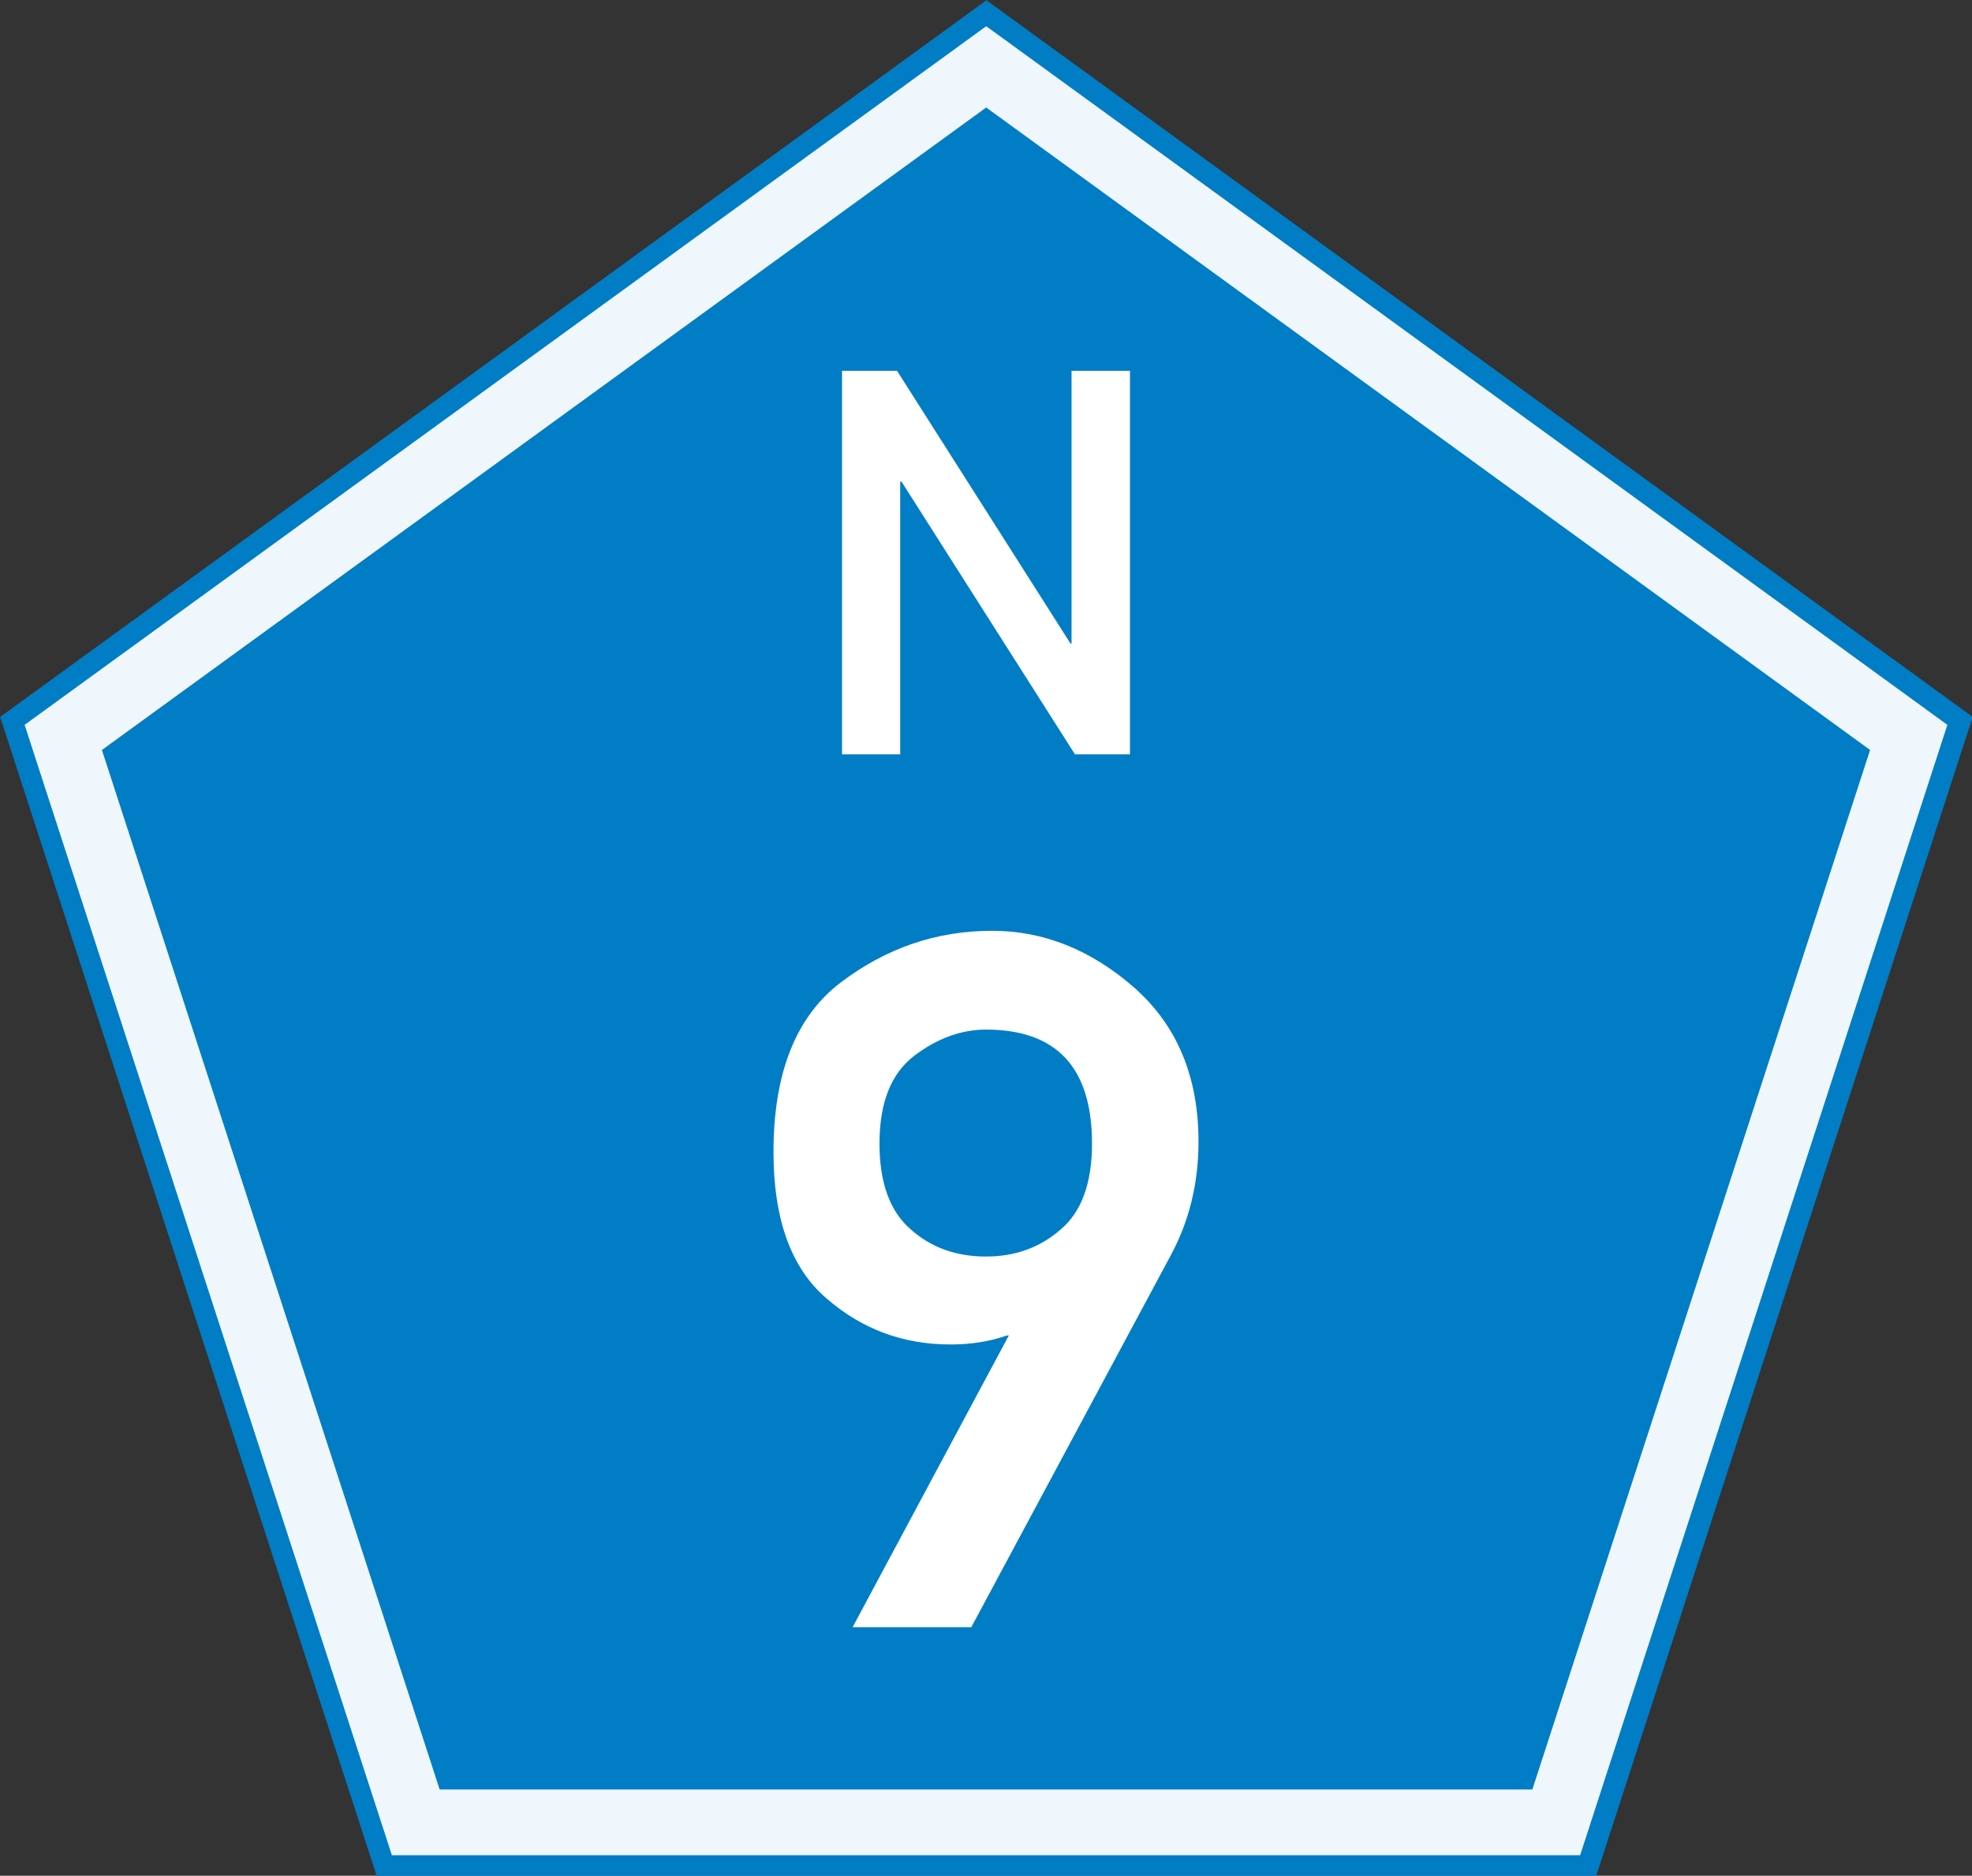<?xml version="1.0" encoding="UTF-8" standalone="no"?>
<!-- Created with Inkscape (http://www.inkscape.org/) -->
<svg
   xmlns:dc="http://purl.org/dc/elements/1.1/"
   xmlns:cc="http://creativecommons.org/ns#"
   xmlns:rdf="http://www.w3.org/1999/02/22-rdf-syntax-ns#"
   xmlns:svg="http://www.w3.org/2000/svg"
   xmlns="http://www.w3.org/2000/svg"
   xmlns:sodipodi="http://sodipodi.sourceforge.net/DTD/sodipodi-0.dtd"
   xmlns:inkscape="http://www.inkscape.org/namespaces/inkscape"
   width="300"
   height="285.317"
   id="svg2853"
   sodipodi:version="0.32"
   inkscape:version="0.46"
   version="1.0"
   sodipodi:docname="N9.svg"
   inkscape:output_extension="org.inkscape.output.svg.inkscape">
  <rect width="100%" height="100%" fill="#333333" stroke="none"/>
  <defs
     id="defs2855">
    <inkscape:perspective
       sodipodi:type="inkscape:persp3d"
       inkscape:vp_x="0 : 526.18109 : 1"
       inkscape:vp_y="0 : 1000 : 0"
       inkscape:vp_z="744.09448 : 526.18109 : 1"
       inkscape:persp3d-origin="372.04724 : 350.78739 : 1"
       id="perspective2861" />
  </defs>
  <sodipodi:namedview
     id="base"
     pagecolor="#ffffff"
     bordercolor="#666666"
     borderopacity="1.0"
     gridtolerance="10000"
     guidetolerance="10"
     objecttolerance="10"
     inkscape:pageopacity="0.0"
     inkscape:pageshadow="2"
     inkscape:zoom="1.752437"
     inkscape:cx="78.385432"
     inkscape:cy="142.65846"
     inkscape:document-units="px"
     inkscape:current-layer="layer1"
     showgrid="false"
     inkscape:window-width="1280"
     inkscape:window-height="725"
     inkscape:window-x="0"
     inkscape:window-y="25" />
  <g
     inkscape:label="Layer 1"
     inkscape:groupmode="layer"
     id="layer1"
     transform="translate(-75.191,-122.082)">
    <path
       sodipodi:type="star"
       style="fill:#007dc5;fill-opacity:1;stroke:none;stroke-width:1;stroke-miterlimit:4;stroke-dasharray:none;stroke-opacity:1"
       id="path2865"
       sodipodi:sides="5"
       sodipodi:cx="217.14285"
       sodipodi:cy="286.64789"
       sodipodi:r1="149.25665"
       sodipodi:r2="120.75118"
       sodipodi:arg1="-1.5707963"
       sodipodi:arg2="-0.9424778"
       inkscape:flatsided="true"
       inkscape:rounded="0"
       inkscape:randomized="0"
       d="M 217.143,137.391 L 359.094,240.525 L 304.874,407.399 L 129.412,407.399 L 75.191,240.525 L 217.143,137.391 z"
       transform="matrix(1.057,0,0,1.057,-4.263,-23.099)" />
    <path
       style="fill:none;fill-opacity:1;stroke:#ffffff;stroke-width:10;stroke-miterlimit:4;stroke-dasharray:none;stroke-opacity:0.941"
       d="M 84.816,234.25 C 102.691,289.26 120.566,344.271 138.441,399.281 C 196.275,399.281 254.108,399.281 311.941,399.281 C 329.816,344.271 347.691,289.26 365.566,234.25 C 318.785,200.25 272.004,166.25 225.223,132.25 C 178.421,166.25 131.618,200.25 84.816,234.25 z"
       id="path3637" />
    <path
       style="font-size:152.557px;font-style:normal;font-variant:normal;font-weight:normal;font-stretch:normal;text-align:center;line-height:100%;writing-mode:lr-tb;text-anchor:middle;fill:#ffffff;fill-opacity:1;stroke:none;stroke-width:1px;stroke-linecap:butt;stroke-linejoin:miter;stroke-opacity:1;font-family:DIN 1451 Mittelschrift;-inkscape-font-specification:DIN 1451 Mittelschrift"
       d="M 253.2,313.214 L 222.954,369.595 L 204.899,369.595 L 228.663,325.224 L 228.355,325.224 C 225.783,326.135 222.928,326.59 219.79,326.59 C 212.589,326.59 206.313,324.265 200.964,319.614 C 195.562,315.012 192.862,307.581 192.862,297.321 C 192.862,285.287 196.283,276.681 203.124,271.503 C 210.017,266.278 217.681,263.665 226.117,263.665 C 233.936,263.665 241.137,266.541 247.722,272.294 C 254.254,278.048 257.521,285.862 257.521,295.739 C 257.521,302.115 256.08,307.94 253.2,313.214 M 225.191,313.214 C 229.667,313.214 233.473,311.824 236.611,309.043 C 239.749,306.358 241.317,302.019 241.317,296.026 C 241.317,284.472 235.942,278.695 225.191,278.695 C 221.436,278.695 217.81,280.013 214.312,282.65 C 210.763,285.335 208.988,289.794 208.988,296.026 C 208.988,301.971 210.557,306.31 213.695,309.043 C 216.781,311.824 220.613,313.214 225.191,313.214"
       id="text2383" />
    <path
       style="font-size:82px;font-style:normal;font-variant:normal;font-weight:normal;font-stretch:normal;text-align:center;line-height:100%;writing-mode:lr-tb;text-anchor:middle;fill:#ffffff;fill-opacity:1;stroke:none;stroke-width:1px;stroke-linecap:butt;stroke-linejoin:miter;stroke-opacity:1;font-family:DIN 1451 Mittelschrift;-inkscape-font-specification:DIN 1451 Mittelschrift"
       d="M 203.29,236.825 L 203.29,178.488 L 211.658,178.488 L 238.044,219.969 L 238.204,219.969 L 238.204,178.488 L 247.093,178.488 L 247.093,236.825 L 238.725,236.825 L 212.339,195.345 L 212.139,195.345 L 212.139,236.825 L 203.29,236.825"
       id="text2387" />
  </g>
</svg>
